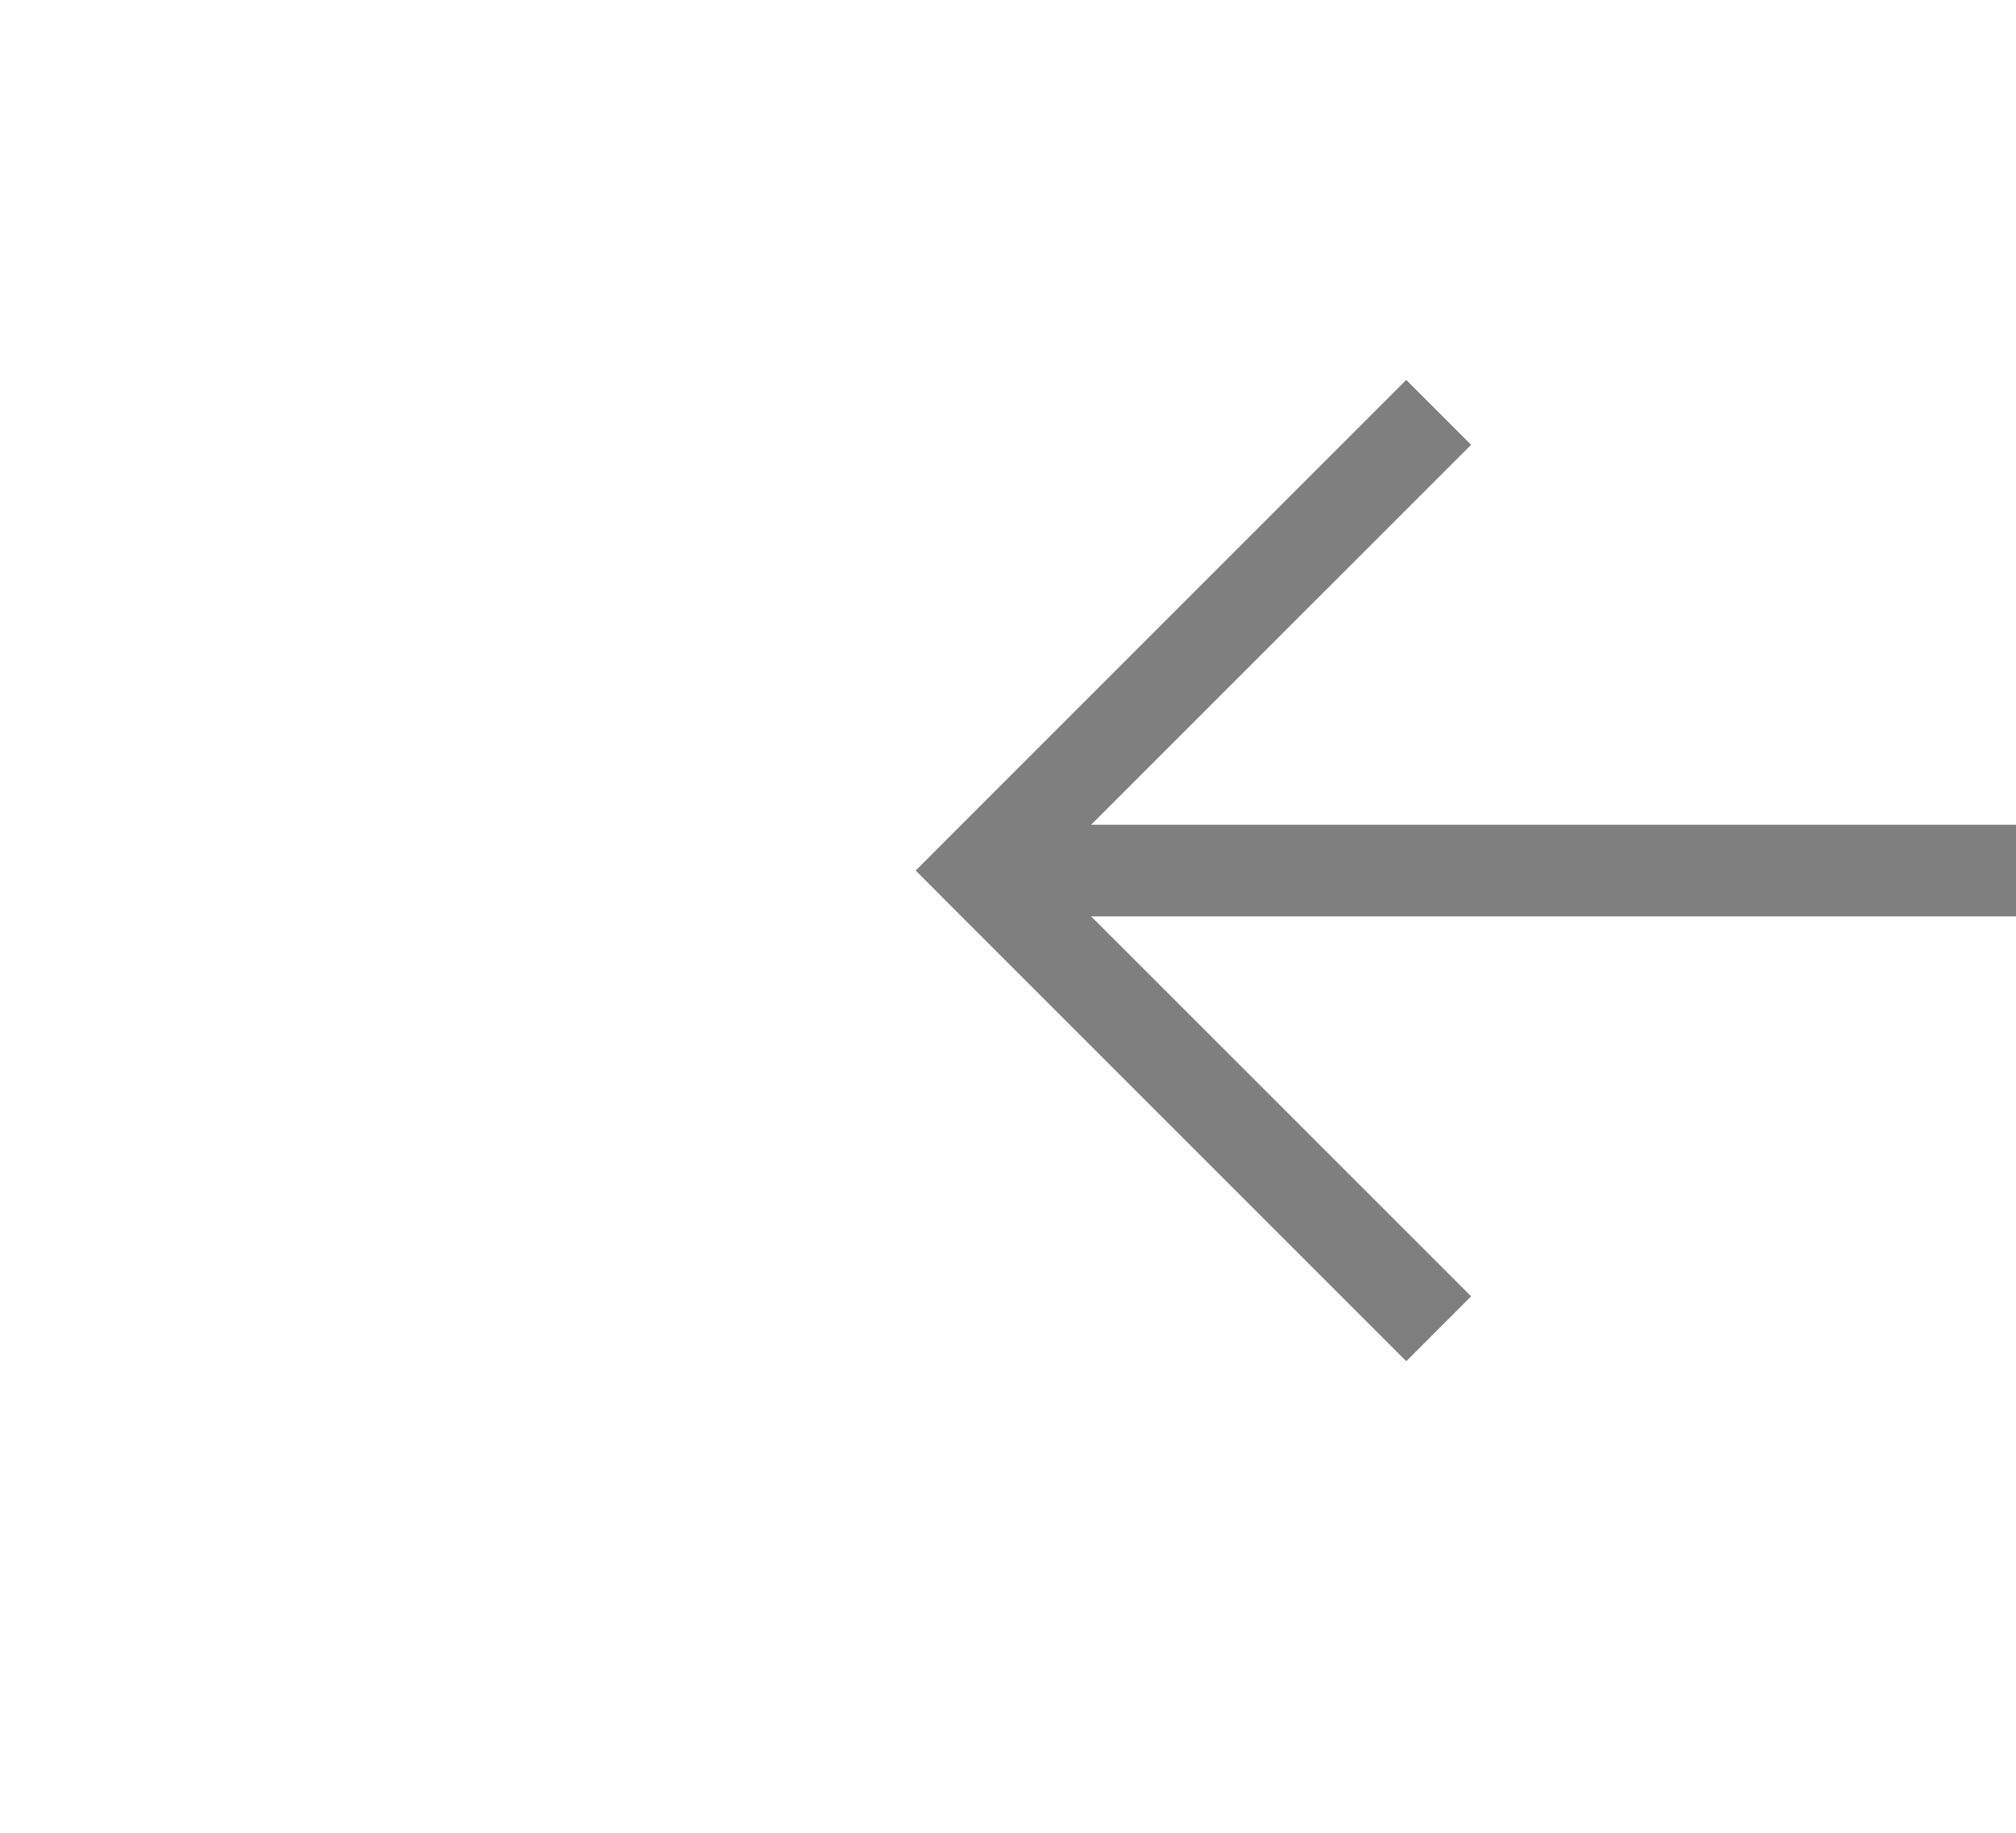 ﻿<?xml version="1.0" encoding="utf-8"?>
<svg version="1.1" xmlns:xlink="http://www.w3.org/1999/xlink" width="22px" height="20px" preserveAspectRatio="xMinYMid meet" viewBox="542 5299  22 18" xmlns="http://www.w3.org/2000/svg">
  <g transform="matrix(-1 0 0 -1 1106 10616 )">
    <path d="M 547.946 5303.854  L 552.593 5308.5  L 547.946 5313.146  L 548.654 5313.854  L 553.654 5308.854  L 554.007 5308.5  L 553.654 5308.146  L 548.654 5303.146  L 547.946 5303.854  Z " fill-rule="nonzero" fill="#7f7f7f" stroke="none" />
    <path d="M 425 5308.5  L 553 5308.5  " stroke-width="1" stroke="#7f7f7f" fill="none" />
  </g>
</svg>